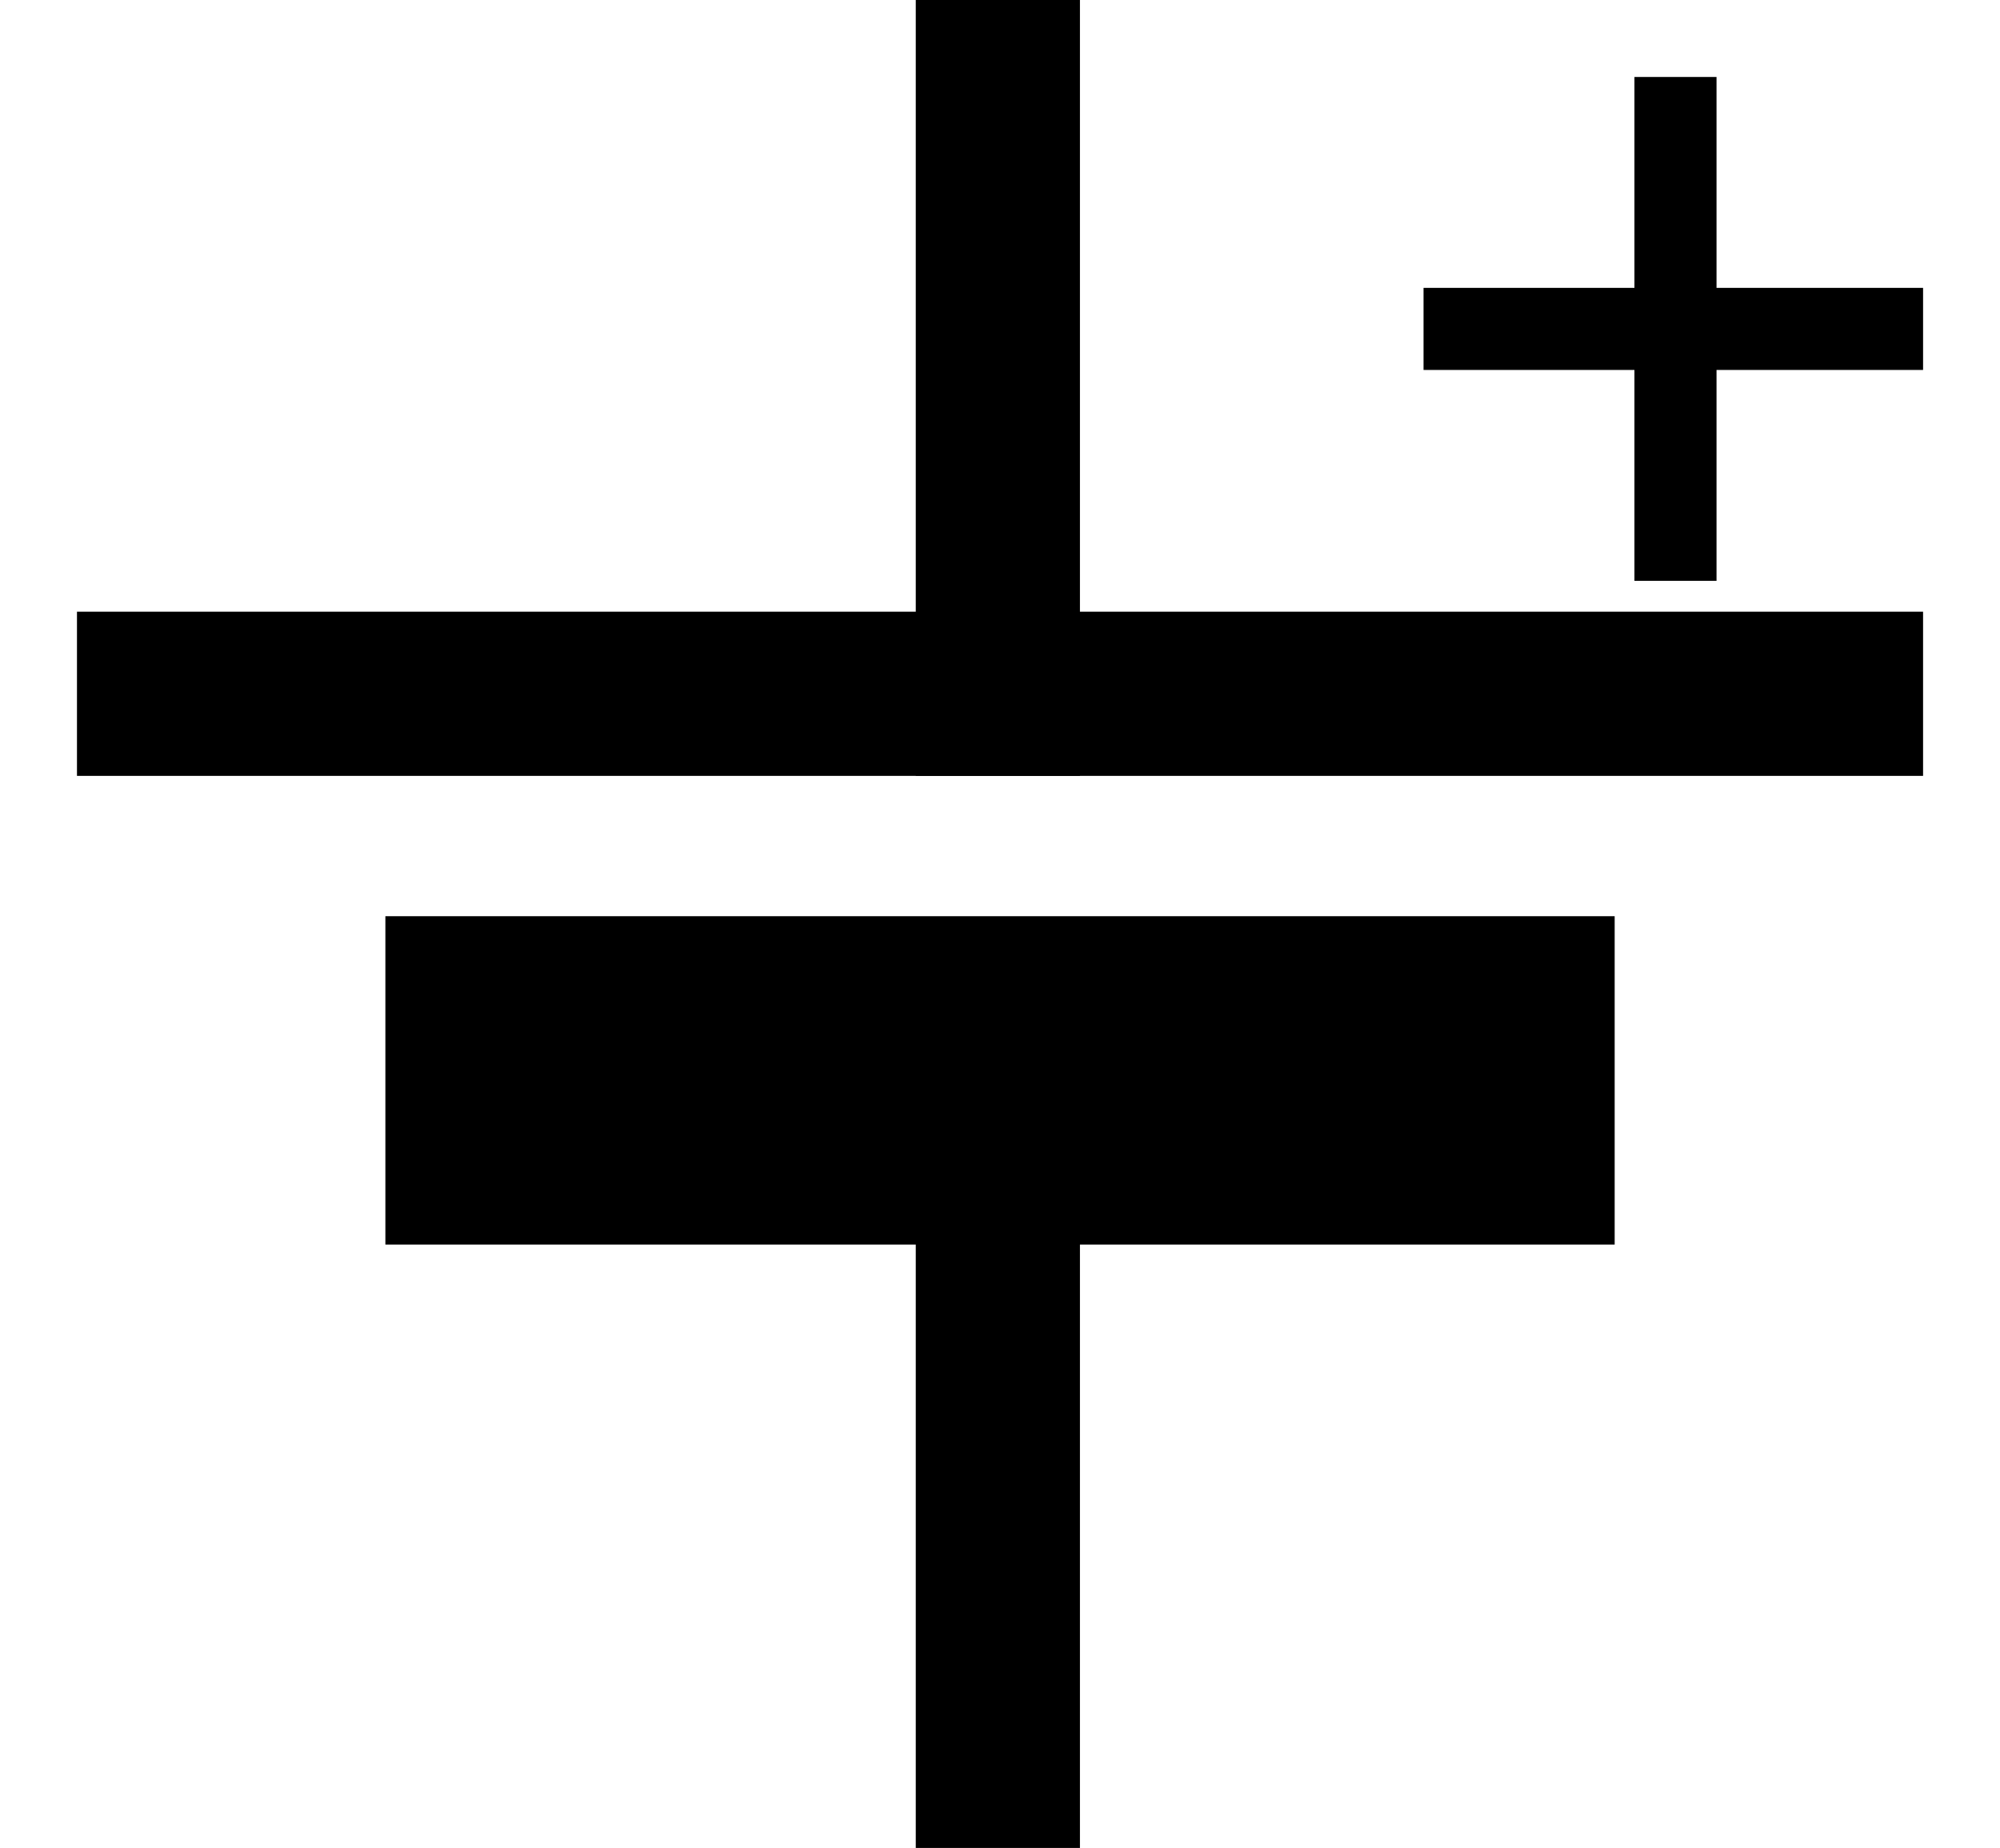 <?xml version="1.0" encoding="UTF-8" standalone="no"?>
<!-- Created with Inkscape (http://www.inkscape.org/) -->
<svg
    xmlns:inkscape="http://www.inkscape.org/namespaces/inkscape"
    xmlns:rdf="http://www.w3.org/1999/02/22-rdf-syntax-ns#"
    xmlns="http://www.w3.org/2000/svg"
    xmlns:cc="http://creativecommons.org/ns#"
    xmlns:dc="http://purl.org/dc/elements/1.1/"
    xmlns:sodipodi="http://sodipodi.sourceforge.net/DTD/sodipodi-0.dtd"
    id="svg2"
    sodipodi:docname="_svgclean2.svg"
    viewBox="0 0 46.043 42.543"
    version="1.0"
    inkscape:version="0.48.3.1 r9886"
  >
  <sodipodi:namedview
      id="namedview11"
      bordercolor="#666666"
      inkscape:pageshadow="2"
      guidetolerance="10"
      pagecolor="#ffffff"
      gridtolerance="10"
      inkscape:window-maximized="0"
      inkscape:zoom="0.22425739"
      objecttolerance="10"
      borderopacity="1"
      inkscape:current-layer="svg2"
      inkscape:cx="372.01889"
      inkscape:cy="-483.70944"
      inkscape:window-y="0"
      inkscape:window-x="0"
      inkscape:window-width="674"
      showgrid="false"
      inkscape:pageopacity="0"
      inkscape:window-height="645"
  />
  <g
      id="g9397"
      transform="translate(-.028 .072)"
    >
    <path
        id="path8384"
        style="stroke:#000000;stroke-width:1mm;stroke-linecap:square;fill:none"
        inkscape:connector-curvature="0"
        d="m23 26.6v14.1"
    />
    <path
        id="path8386"
        style="stroke:#000000;stroke-width:1mm;stroke-linecap:square;fill:none"
        inkscape:connector-curvature="0"
        d="m23 1.7v14.2"
    />
    <path
        id="path8391"
        style="stroke:#000000;stroke-width:2mm;fill:none"
        inkscape:connector-curvature="0"
        d="m37.2 24.8h-28.3"
    />
    <path
        id="path9362"
        style="stroke:#000000;stroke-width:1mm;fill:none"
        inkscape:connector-curvature="0"
        d="m44.3 15.9h-42.5"
    />
    <path
        id="path9378"
        style="stroke:#000000;stroke-width:.5mm;fill:none"
        inkscape:connector-curvature="0"
        d="m32.8 7.5h11.5m-5.7-5.8v11.6"
    />
  </g
  >
</svg
>

